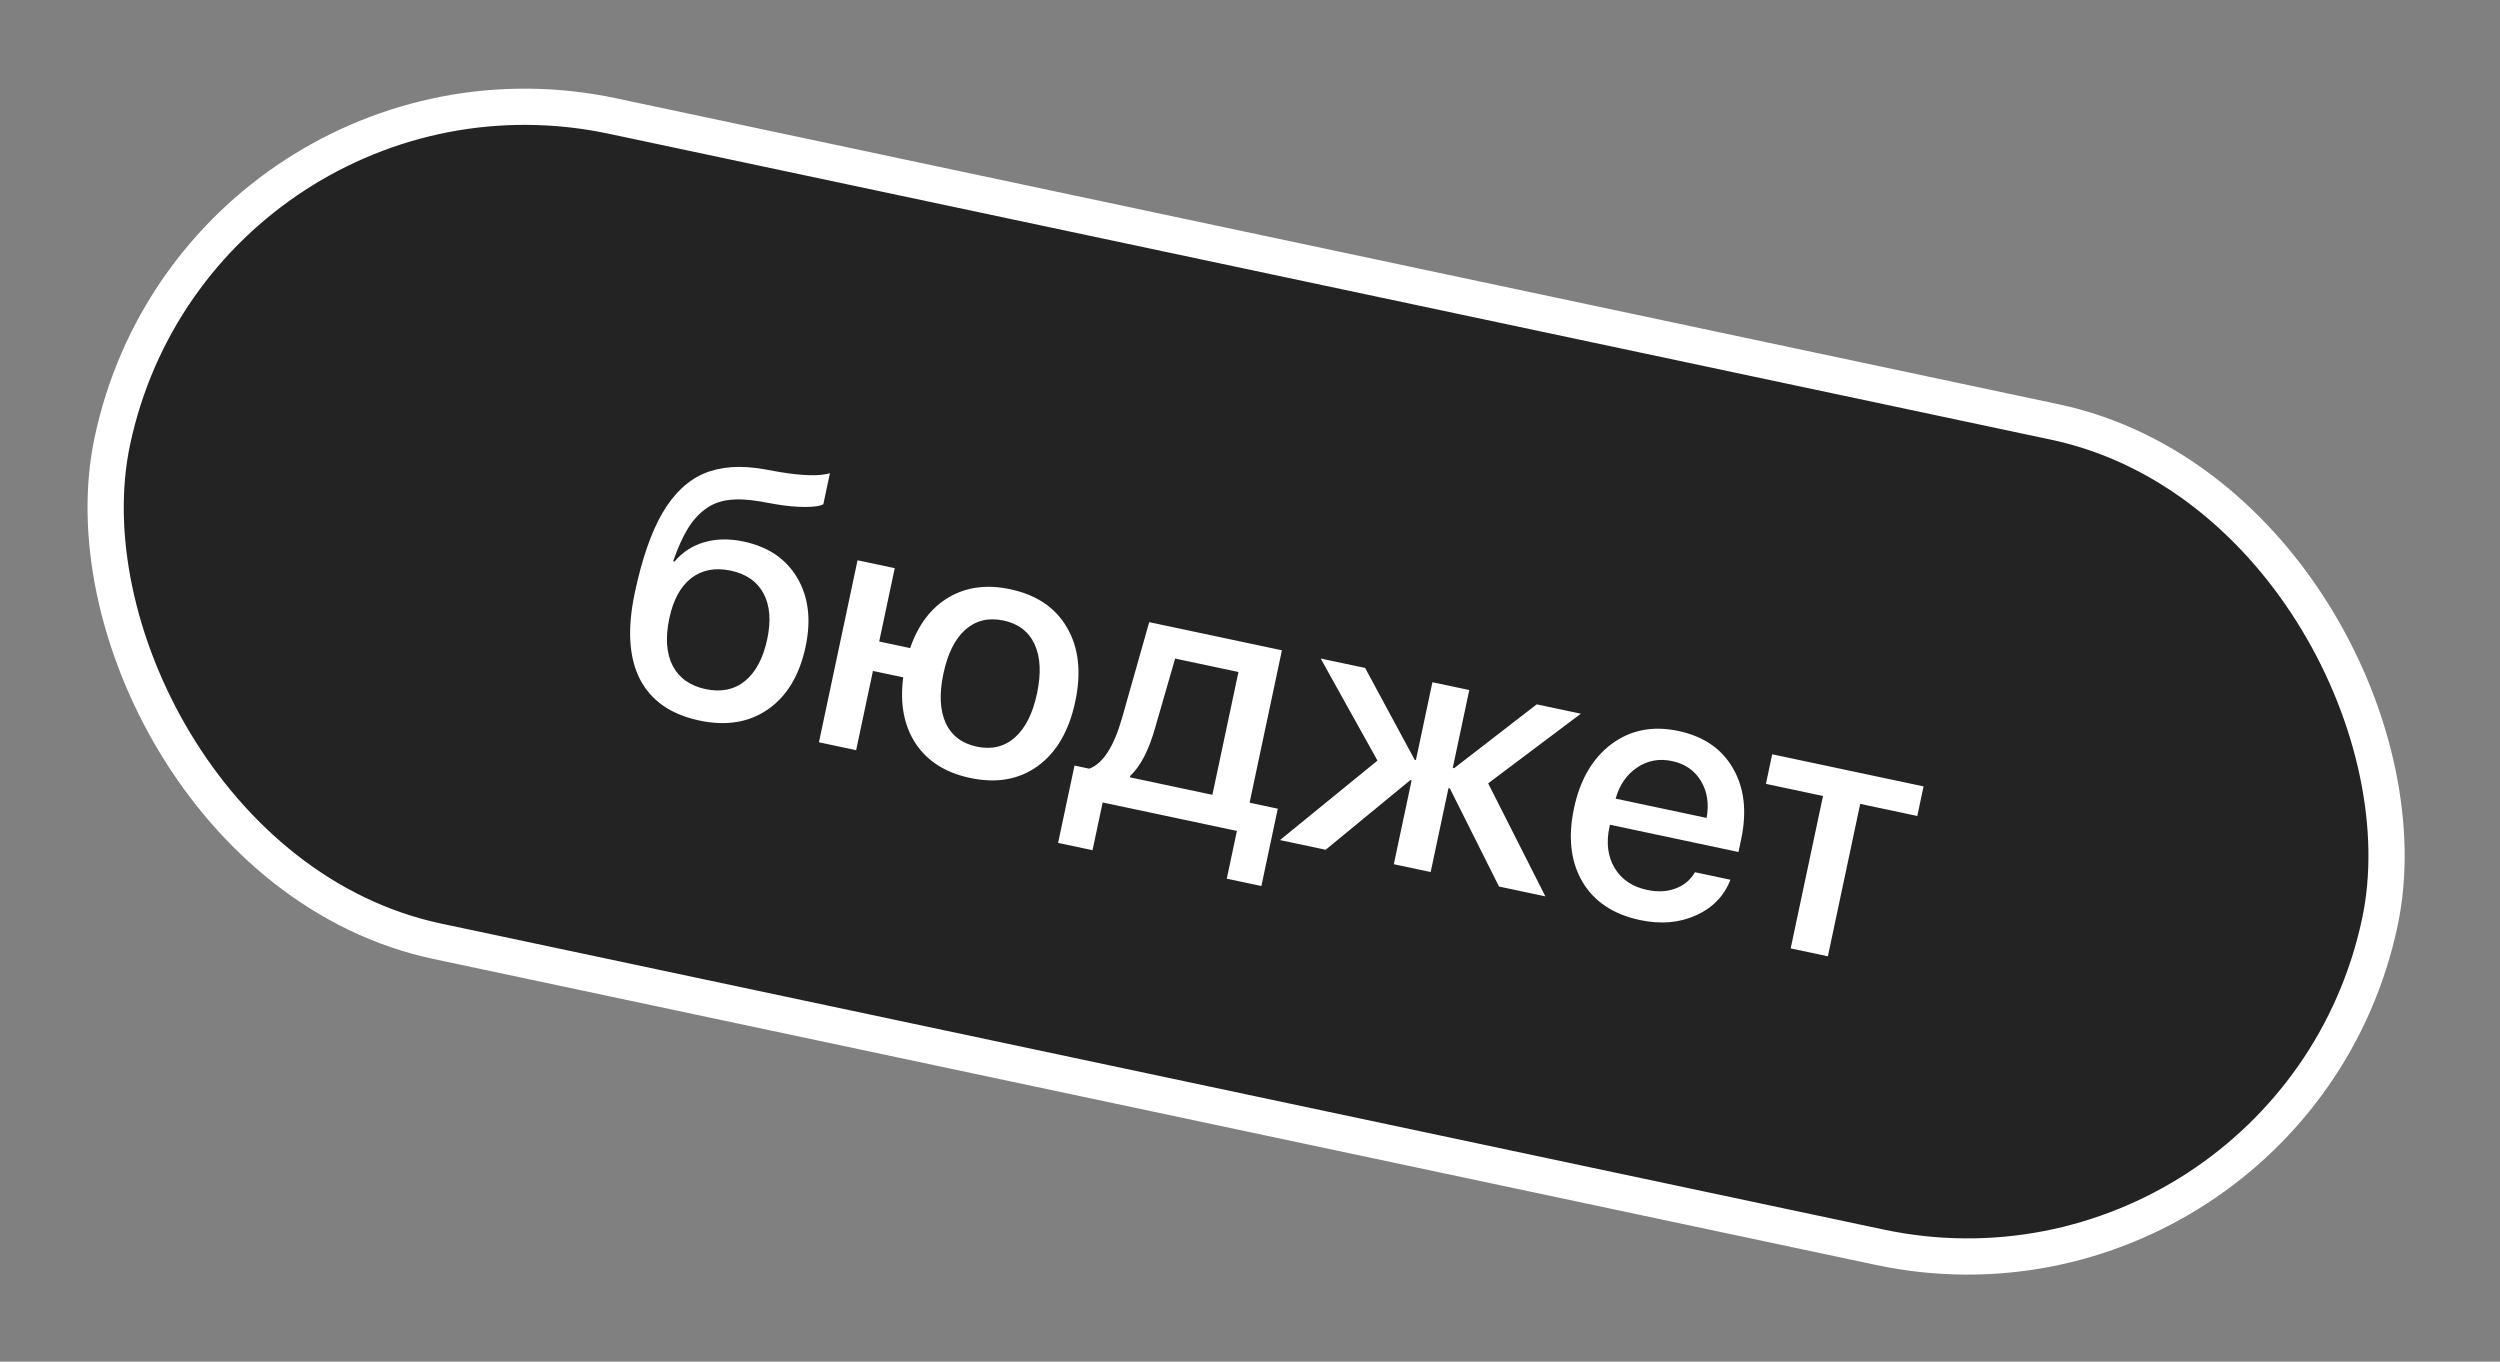<?xml version="1.0" encoding="UTF-8"?> <svg xmlns="http://www.w3.org/2000/svg" width="224" height="122" viewBox="0 0 224 122" fill="none"><rect x="0" y="0" width="224" height="122" fill="#808080" stroke="none"/> <rect x="17.907" y="2.553" width="207.693" height="75.59" rx="37.795" transform="rotate(11.976 17.907 2.553)" fill="#232323" stroke="white" stroke-width="3.245"></rect> <path d="M62.662 64.559C60.099 64.015 58.322 62.774 57.329 60.836C56.347 58.9 56.196 56.325 56.878 53.111C57.52 50.083 58.344 47.704 59.348 45.973C60.365 44.234 61.609 43.051 63.081 42.424C64.564 41.799 66.356 41.671 68.459 42.042L69.926 42.304C71.961 42.639 73.439 42.671 74.36 42.402L73.771 45.177C73.51 45.338 72.98 45.42 72.18 45.423C71.38 45.426 70.49 45.345 69.51 45.18L68.074 44.924C66.981 44.736 66.033 44.697 65.232 44.807C64.444 44.91 63.746 45.194 63.14 45.66C62.536 46.114 62.015 46.711 61.578 47.45C61.142 48.178 60.72 49.126 60.311 50.291L60.435 50.318C61.155 49.466 62.045 48.888 63.103 48.584C64.173 48.271 65.349 48.25 66.631 48.522C68.832 48.989 70.432 50.074 71.432 51.776C72.442 53.48 72.692 55.531 72.184 57.929C71.64 60.491 70.519 62.365 68.821 63.549C67.123 64.733 65.07 65.07 62.662 64.559ZM63.226 61.746C64.611 62.04 65.786 61.798 66.75 61.02C67.716 60.231 68.382 58.974 68.748 57.248C69.097 55.605 68.985 54.248 68.413 53.176C67.842 52.105 66.863 51.422 65.479 51.129C64.084 50.833 62.902 51.057 61.934 51.802C60.977 52.549 60.324 53.744 59.975 55.388C59.607 57.124 59.705 58.543 60.27 59.645C60.846 60.75 61.831 61.451 63.226 61.746ZM86.921 69.704C84.73 69.24 83.106 68.215 82.049 66.63C80.995 65.035 80.621 63.055 80.928 60.691L78.216 60.115L76.71 67.215L73.377 66.508L76.836 50.201L80.169 50.908L78.775 57.48L81.549 58.069C82.276 55.966 83.429 54.45 85.008 53.522C86.587 52.593 88.421 52.35 90.508 52.793C92.875 53.295 94.575 54.444 95.608 56.24C96.655 58.028 96.899 60.234 96.343 62.859C95.784 65.494 94.662 67.421 92.978 68.641C91.306 69.852 89.287 70.206 86.921 69.704ZM84.728 64.769C85.254 65.906 86.183 66.616 87.516 66.899C88.849 67.182 89.987 66.91 90.929 66.084C91.873 65.247 92.536 63.93 92.917 62.132C93.298 60.334 93.226 58.866 92.701 57.729C92.175 56.592 91.246 55.882 89.913 55.599C88.58 55.316 87.442 55.588 86.501 56.414C85.569 57.242 84.912 58.555 84.531 60.353C84.15 62.151 84.215 63.623 84.728 64.769ZM108.63 71.216L110.965 60.21L105.291 59.007L103.52 65.142C102.943 67.201 102.19 68.662 101.263 69.523L101.236 69.647L108.63 71.216ZM97.891 76.178L94.806 75.524L96.276 68.595L97.594 68.874C98.811 68.431 99.788 66.927 100.527 64.362L102.97 55.744L114.86 58.266L111.963 71.922L114.489 72.458L113.02 79.387L109.92 78.73L110.827 74.451L98.798 71.9L97.891 76.178ZM133.34 70.188L138.465 80.314L134.311 79.433L129.907 70.642L129.783 70.616L128.188 78.134L124.886 77.434L126.481 69.916L126.372 69.893L118.779 76.138L114.687 75.27L123.422 68.149L118.332 59.003L122.315 59.848L126.757 68.079L126.866 68.102L128.345 61.127L131.647 61.827L130.167 68.802L130.291 68.829L137.692 63.109L141.645 63.948L133.34 70.188ZM152.402 69.971C151.835 69.03 150.973 68.437 149.816 68.192C148.658 67.946 147.613 68.14 146.679 68.774C145.748 69.397 145.109 70.325 144.761 71.558L152.914 73.287C153.14 72.018 152.97 70.912 152.402 69.971ZM151.866 78.151L155.044 78.825C154.488 80.273 153.464 81.336 151.97 82.012C150.477 82.689 148.8 82.83 146.94 82.436C144.553 81.929 142.831 80.781 141.775 78.991C140.731 77.193 140.483 75.002 141.031 72.419C141.574 69.856 142.693 67.939 144.389 66.668C146.094 65.399 148.094 65.008 150.388 65.495C152.641 65.972 154.272 67.091 155.281 68.849C156.292 70.597 156.535 72.711 156.009 75.191L155.766 76.338L144.249 73.895L144.206 74.097C143.903 75.523 144.059 76.749 144.673 77.775C145.287 78.802 146.26 79.457 147.593 79.739C148.533 79.939 149.386 79.893 150.149 79.601C150.913 79.31 151.485 78.826 151.866 78.151ZM172.352 70.461L171.79 73.112L166.675 72.027L163.778 85.683L160.445 84.976L163.342 71.32L158.227 70.235L158.789 67.584L172.352 70.461Z" fill="white"></path> </svg> 